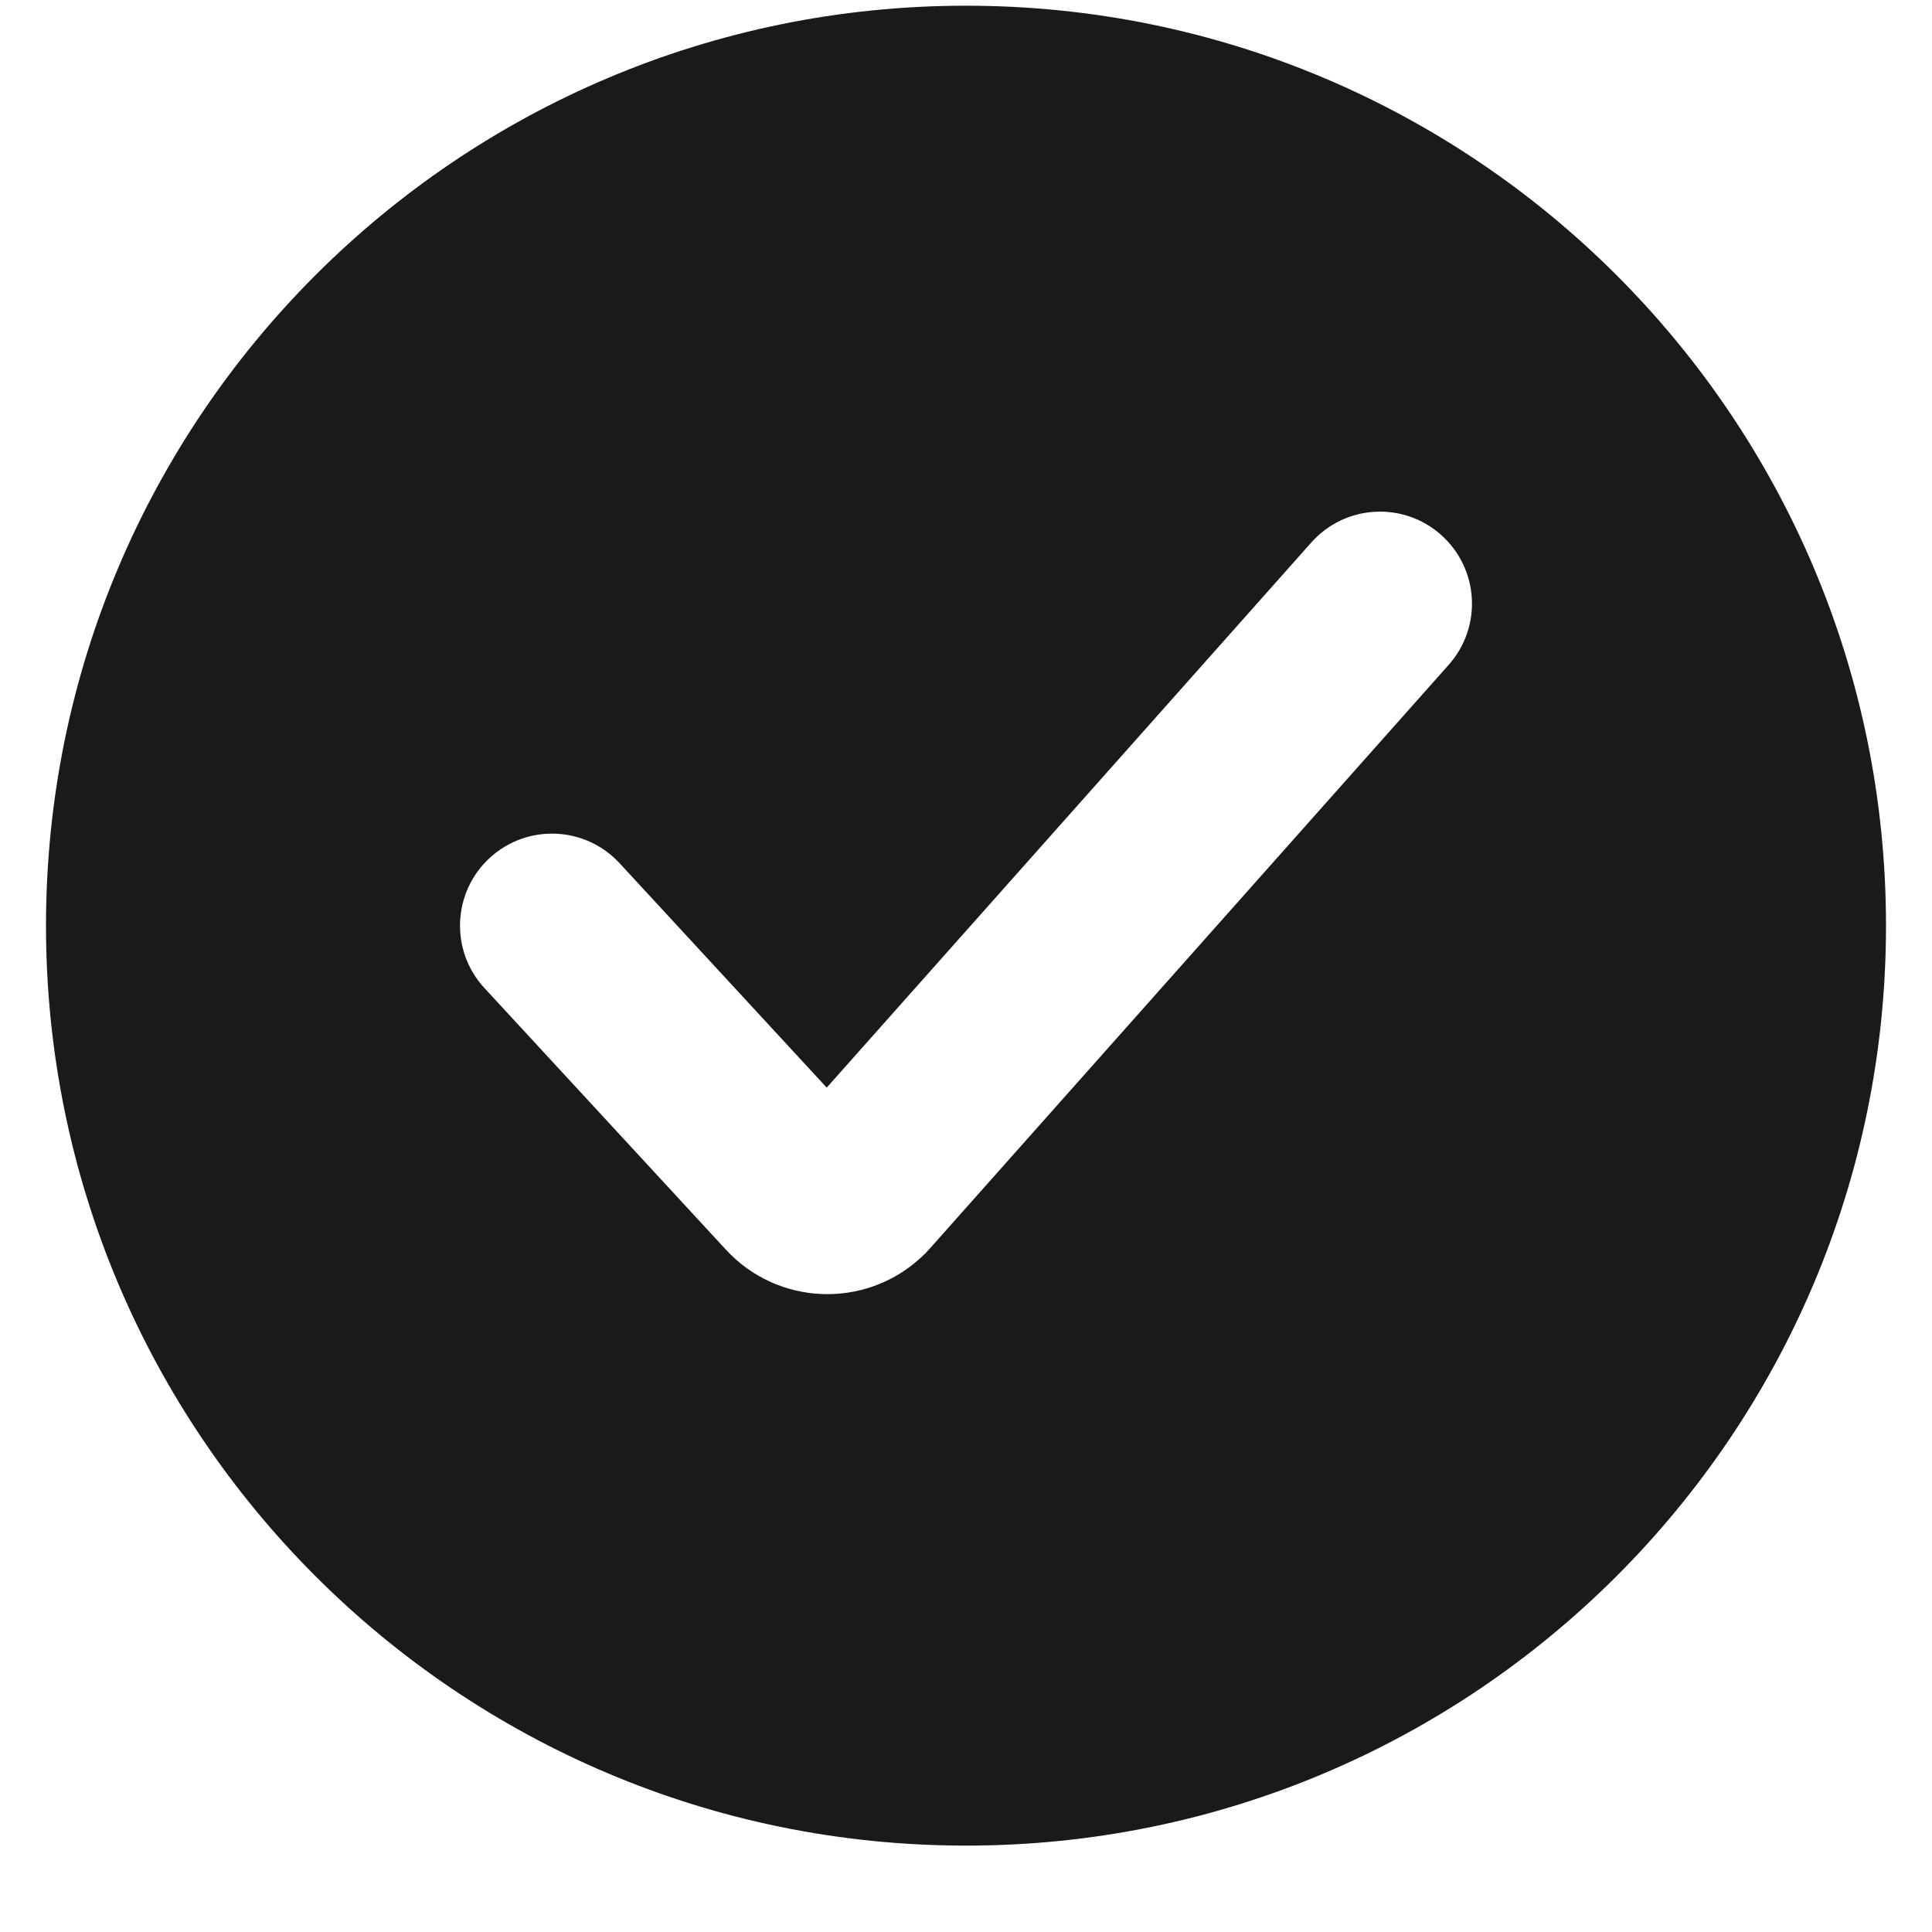<?xml version="1.0" encoding="UTF-8"?> <svg xmlns="http://www.w3.org/2000/svg" width="21" height="21" viewBox="0 0 21 21" fill="none"><path fill-rule="evenodd" clip-rule="evenodd" d="M20.5 10.062C20.5 15.584 16.023 20.061 10.5 20.061C4.977 20.061 0.5 15.584 0.5 10.062C0.5 4.539 4.977 0.062 10.5 0.062C16.023 0.062 20.5 4.539 20.5 10.062ZM15.664 5.814C15.252 5.447 14.62 5.484 14.253 5.897L8.986 11.822L6.735 9.383C6.36 8.977 5.728 8.952 5.322 9.326C4.916 9.701 4.891 10.334 5.265 10.739L7.891 13.584C8.453 14.193 9.402 14.231 10.01 13.669C10.037 13.643 10.051 13.631 10.064 13.617C10.076 13.604 10.089 13.591 10.114 13.563L15.747 7.226C16.114 6.813 16.077 6.181 15.664 5.814Z" fill="#1A1A1A"></path></svg> 